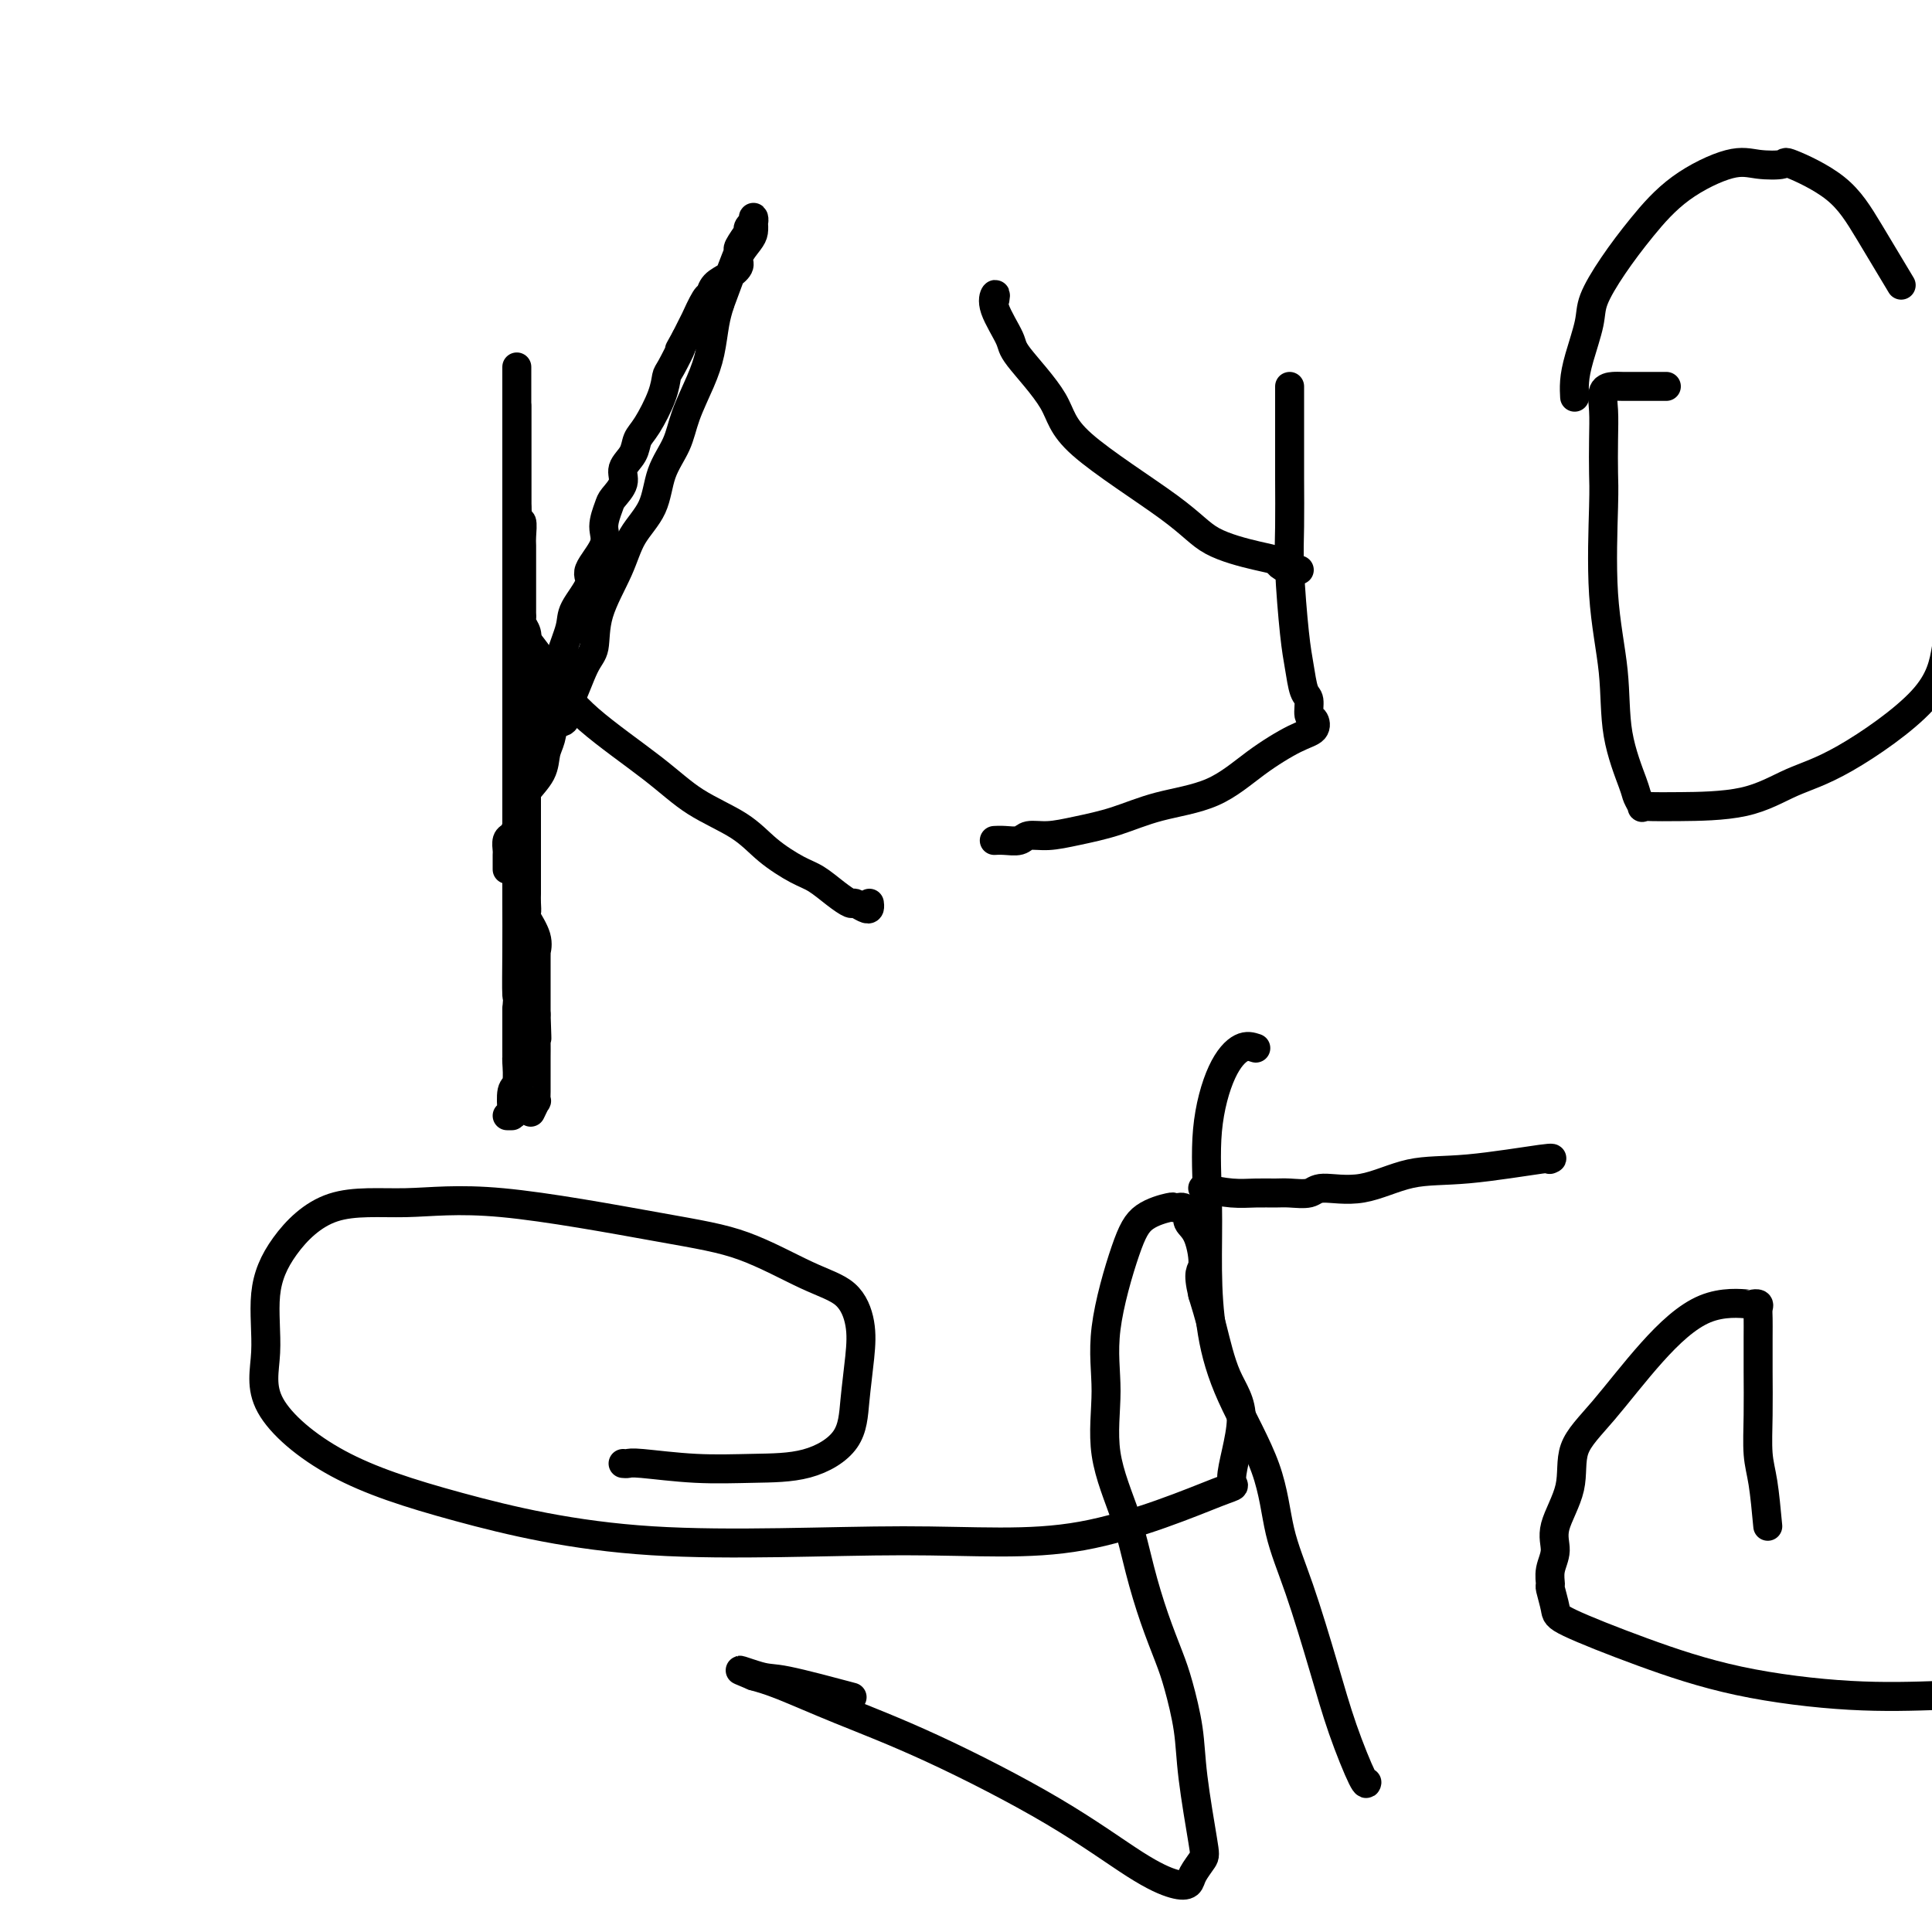 <svg viewBox='0 0 400 400' version='1.1' xmlns='http://www.w3.org/2000/svg' xmlns:xlink='http://www.w3.org/1999/xlink'><g fill='none' stroke='#000000' stroke-width='6' stroke-linecap='round' stroke-linejoin='round'><path d='M105,231c0.415,-0.000 0.829,-0.000 1,0c0.171,0.000 0.098,0.002 0,-1c-0.098,-1.002 -0.223,-3.006 0,-4c0.223,-0.994 0.792,-0.976 1,-2c0.208,-1.024 0.056,-3.089 0,-4c-0.056,-0.911 -0.015,-0.667 0,-1c0.015,-0.333 0.004,-1.244 0,-2c-0.004,-0.756 -0.001,-1.357 0,-2c0.001,-0.643 0.000,-1.327 0,-2c-0.000,-0.673 -0.000,-1.335 0,-2c0.000,-0.665 0.000,-1.332 0,-2'/><path d='M107,209c0.309,-3.672 0.083,-1.853 0,-3c-0.083,-1.147 -0.022,-5.259 0,-9c0.022,-3.741 0.006,-7.111 0,-10c-0.006,-2.889 -0.002,-5.296 0,-9c0.002,-3.704 0.000,-8.705 0,-13c-0.000,-4.295 -0.000,-7.884 0,-11c0.000,-3.116 0.000,-5.760 0,-8c-0.000,-2.240 -0.000,-4.076 0,-6c0.000,-1.924 0.000,-3.934 0,-6c-0.000,-2.066 -0.000,-4.187 0,-6c0.000,-1.813 0.000,-3.317 0,-5c-0.000,-1.683 -0.000,-3.544 0,-5c0.000,-1.456 0.000,-2.508 0,-4c-0.000,-1.492 -0.000,-3.425 0,-5c0.000,-1.575 0.000,-2.791 0,-4c-0.000,-1.209 -0.000,-2.412 0,-4c0.000,-1.588 0.000,-3.562 0,-5c-0.000,-1.438 -0.000,-2.339 0,-3c0.000,-0.661 0.000,-1.082 0,-2c-0.000,-0.918 -0.000,-2.334 0,-3c0.000,-0.666 0.000,-0.580 0,-1c-0.000,-0.420 -0.000,-1.344 0,-2c0.000,-0.656 0.000,-1.045 0,-1c-0.000,0.045 0.000,0.522 0,1'/><path d='M107,85c0.000,-18.699 0.000,-3.447 0,2c0.000,5.447 -0.000,1.090 0,0c0.000,-1.090 0.000,1.088 0,2c0.000,0.912 -0.000,0.559 0,1c0.000,0.441 0.000,1.675 0,2c-0.000,0.325 0.000,-0.260 0,0c0.000,0.260 0.000,1.364 0,2c0.000,0.636 0.000,0.804 0,1c-0.000,0.196 0.000,0.419 0,1c0.000,0.581 0.000,1.521 0,2c0.000,0.479 0.000,0.496 0,1c0.000,0.504 0.000,1.496 0,2c-0.000,0.504 -0.000,0.520 0,1c0.000,0.480 0.000,1.423 0,2c0.000,0.577 0.000,0.789 0,1'/><path d='M107,105c0.226,3.611 0.793,2.640 1,3c0.207,0.360 0.056,2.051 0,3c-0.056,0.949 -0.015,1.156 0,2c0.015,0.844 0.004,2.324 0,3c-0.004,0.676 -0.001,0.548 0,1c0.001,0.452 0.000,1.483 0,2c-0.000,0.517 -0.000,0.520 0,1c0.000,0.480 0.000,1.438 0,2c-0.000,0.562 -0.000,0.728 0,1c0.000,0.272 0.000,0.650 0,1c-0.000,0.350 -0.001,0.670 0,1c0.001,0.330 0.004,0.668 0,1c-0.004,0.332 -0.015,0.656 0,1c0.015,0.344 0.057,0.707 0,1c-0.057,0.293 -0.211,0.516 0,1c0.211,0.484 0.789,1.229 1,2c0.211,0.771 0.057,1.569 0,2c-0.057,0.431 -0.015,0.496 0,1c0.015,0.504 0.004,1.446 0,2c-0.004,0.554 -0.001,0.718 0,1c0.001,0.282 0.000,0.680 0,1c-0.000,0.320 -0.000,0.562 0,1c0.000,0.438 0.000,1.071 0,2c-0.000,0.929 -0.000,2.154 0,3c0.000,0.846 0.000,1.313 0,2c-0.000,0.687 -0.000,1.595 0,2c0.000,0.405 0.000,0.307 0,1c-0.000,0.693 -0.000,2.175 0,3c0.000,0.825 0.000,0.991 0,1c-0.000,0.009 -0.000,-0.140 0,0c0.000,0.140 0.000,0.570 0,1'/><path d='M109,154c0.309,8.264 0.083,4.423 0,3c-0.083,-1.423 -0.022,-0.429 0,1c0.022,1.429 0.006,3.292 0,4c-0.006,0.708 -0.002,0.261 0,1c0.002,0.739 0.000,2.663 0,4c-0.000,1.337 -0.000,2.089 0,3c0.000,0.911 0.000,1.983 0,3c-0.000,1.017 -0.000,1.978 0,3c0.000,1.022 0.000,2.104 0,3c-0.000,0.896 -0.000,1.605 0,2c0.000,0.395 0.001,0.478 0,1c-0.001,0.522 -0.002,1.485 0,2c0.002,0.515 0.008,0.581 0,1c-0.008,0.419 -0.030,1.192 0,2c0.030,0.808 0.113,1.652 0,2c-0.113,0.348 -0.423,0.200 0,1c0.423,0.800 1.577,2.549 2,4c0.423,1.451 0.113,2.605 0,3c-0.113,0.395 -0.030,0.029 0,0c0.030,-0.029 0.008,0.277 0,1c-0.008,0.723 -0.002,1.864 0,3c0.002,1.136 0.001,2.267 0,3c-0.001,0.733 -0.000,1.066 0,2c0.000,0.934 0.000,2.467 0,4'/><path d='M111,210c0.309,8.992 0.083,3.472 0,2c-0.083,-1.472 -0.022,1.103 0,3c0.022,1.897 0.006,3.115 0,4c-0.006,0.885 -0.001,1.436 0,2c0.001,0.564 -0.004,1.139 0,2c0.004,0.861 0.015,2.007 0,3c-0.015,0.993 -0.056,1.833 0,2c0.056,0.167 0.207,-0.340 0,0c-0.207,0.340 -0.774,1.526 -1,2c-0.226,0.474 -0.113,0.237 0,0'/><path d='M105,180c0.002,-0.212 0.003,-0.424 0,-1c-0.003,-0.576 -0.012,-1.518 0,-2c0.012,-0.482 0.045,-0.506 0,-1c-0.045,-0.494 -0.169,-1.457 0,-2c0.169,-0.543 0.630,-0.665 1,-1c0.370,-0.335 0.648,-0.884 1,-2c0.352,-1.116 0.777,-2.801 1,-4c0.223,-1.199 0.244,-1.912 1,-3c0.756,-1.088 2.249,-2.551 3,-4c0.751,-1.449 0.761,-2.884 1,-4c0.239,-1.116 0.706,-1.915 1,-3c0.294,-1.085 0.414,-2.458 1,-3c0.586,-0.542 1.639,-0.253 2,-1c0.361,-0.747 0.030,-2.531 0,-3c-0.030,-0.469 0.240,0.376 1,-1c0.760,-1.376 2.011,-4.971 3,-7c0.989,-2.029 1.715,-2.490 2,-4c0.285,-1.510 0.130,-4.069 1,-7c0.870,-2.931 2.765,-6.236 4,-9c1.235,-2.764 1.810,-4.988 3,-7c1.190,-2.012 2.994,-3.811 4,-6c1.006,-2.189 1.215,-4.768 2,-7c0.785,-2.232 2.147,-4.116 3,-6c0.853,-1.884 1.198,-3.767 2,-6c0.802,-2.233 2.060,-4.815 3,-7c0.940,-2.185 1.561,-3.973 2,-6c0.439,-2.027 0.697,-4.293 1,-6c0.303,-1.707 0.652,-2.853 1,-4'/><path d='M149,63c7.218,-19.386 3.262,-9.349 2,-6c-1.262,3.349 0.170,0.012 1,-2c0.830,-2.012 1.059,-2.700 1,-3c-0.059,-0.300 -0.404,-0.213 0,-1c0.404,-0.787 1.558,-2.450 2,-3c0.442,-0.550 0.171,0.012 0,0c-0.171,-0.012 -0.241,-0.600 0,-1c0.241,-0.400 0.795,-0.614 1,-1c0.205,-0.386 0.061,-0.945 0,-1c-0.061,-0.055 -0.039,0.394 0,1c0.039,0.606 0.097,1.370 0,2c-0.097,0.630 -0.348,1.127 -1,2c-0.652,0.873 -1.705,2.122 -2,3c-0.295,0.878 0.168,1.384 0,2c-0.168,0.616 -0.967,1.344 -2,2c-1.033,0.656 -2.300,1.242 -3,2c-0.700,0.758 -0.831,1.687 -1,2c-0.169,0.313 -0.374,0.009 -1,1c-0.626,0.991 -1.673,3.276 -2,4c-0.327,0.724 0.066,-0.113 0,0c-0.066,0.113 -0.590,1.175 -1,2c-0.410,0.825 -0.705,1.412 -1,2'/><path d='M142,70c-2.286,4.099 -1.000,1.847 -1,2c0.000,0.153 -1.285,2.712 -2,4c-0.715,1.288 -0.859,1.307 -1,2c-0.141,0.693 -0.281,2.061 -1,4c-0.719,1.939 -2.019,4.447 -3,6c-0.981,1.553 -1.643,2.149 -2,3c-0.357,0.851 -0.410,1.955 -1,3c-0.590,1.045 -1.718,2.029 -2,3c-0.282,0.971 0.281,1.927 0,3c-0.281,1.073 -1.408,2.262 -2,3c-0.592,0.738 -0.649,1.024 -1,2c-0.351,0.976 -0.994,2.642 -1,4c-0.006,1.358 0.627,2.409 0,4c-0.627,1.591 -2.515,3.724 -3,5c-0.485,1.276 0.432,1.695 0,3c-0.432,1.305 -2.213,3.494 -3,5c-0.787,1.506 -0.579,2.328 -1,4c-0.421,1.672 -1.470,4.195 -2,6c-0.530,1.805 -0.542,2.893 -1,5c-0.458,2.107 -1.363,5.233 -2,7c-0.637,1.767 -1.008,2.175 -1,3c0.008,0.825 0.394,2.066 0,3c-0.394,0.934 -1.568,1.559 -2,2c-0.432,0.441 -0.124,0.697 0,1c0.124,0.303 0.062,0.651 0,1'/><path d='M110,158c-3.167,10.167 -1.583,5.083 0,0'/><path d='M107,128c0.172,0.950 0.343,1.901 1,3c0.657,1.099 1.798,2.348 3,4c1.202,1.652 2.463,3.708 4,6c1.537,2.292 3.350,4.822 7,8c3.650,3.178 9.137,7.005 13,10c3.863,2.995 6.101,5.158 9,7c2.899,1.842 6.460,3.364 9,5c2.540,1.636 4.061,3.385 6,5c1.939,1.615 4.297,3.097 6,4c1.703,0.903 2.750,1.226 4,2c1.250,0.774 2.703,1.998 4,3c1.297,1.002 2.439,1.781 3,2c0.561,0.219 0.543,-0.124 1,0c0.457,0.124 1.391,0.714 2,1c0.609,0.286 0.895,0.269 1,0c0.105,-0.269 0.030,-0.791 0,-1c-0.030,-0.209 -0.015,-0.104 0,0'/><path d='M206,62c0.089,-0.597 0.178,-1.193 0,-1c-0.178,0.193 -0.623,1.177 0,3c0.623,1.823 2.315,4.485 3,6c0.685,1.515 0.362,1.882 2,4c1.638,2.118 5.236,5.986 7,9c1.764,3.014 1.695,5.175 6,9c4.305,3.825 12.984,9.315 18,13c5.016,3.685 6.370,5.566 9,7c2.630,1.434 6.536,2.423 9,3c2.464,0.577 3.487,0.743 4,1c0.513,0.257 0.516,0.605 1,1c0.484,0.395 1.449,0.838 2,1c0.551,0.162 0.687,0.044 1,0c0.313,-0.044 0.804,-0.012 1,0c0.196,0.012 0.098,0.006 0,0'/><path d='M267,80c0.000,0.210 0.000,0.420 0,1c-0.000,0.580 -0.001,1.529 0,3c0.001,1.471 0.003,3.463 0,6c-0.003,2.537 -0.012,5.618 0,9c0.012,3.382 0.044,7.064 0,10c-0.044,2.936 -0.166,5.127 0,9c0.166,3.873 0.618,9.427 1,13c0.382,3.573 0.694,5.166 1,7c0.306,1.834 0.606,3.909 1,5c0.394,1.091 0.881,1.196 1,2c0.119,0.804 -0.132,2.306 0,3c0.132,0.694 0.645,0.581 1,1c0.355,0.419 0.552,1.371 0,2c-0.552,0.629 -1.852,0.935 -4,2c-2.148,1.065 -5.143,2.891 -8,5c-2.857,2.109 -5.576,4.503 -9,6c-3.424,1.497 -7.554,2.099 -11,3c-3.446,0.901 -6.207,2.102 -9,3c-2.793,0.898 -5.619,1.495 -8,2c-2.381,0.505 -4.316,0.920 -6,1c-1.684,0.080 -3.117,-0.175 -4,0c-0.883,0.175 -1.216,0.779 -2,1c-0.784,0.221 -2.019,0.060 -3,0c-0.981,-0.060 -1.709,-0.017 -2,0c-0.291,0.017 -0.146,0.009 0,0'/><path d='M345,80c-0.079,0.001 -0.158,0.001 -1,0c-0.842,-0.001 -2.446,-0.004 -4,0c-1.554,0.004 -3.057,0.014 -4,0c-0.943,-0.014 -1.325,-0.051 -2,0c-0.675,0.051 -1.645,0.190 -2,1c-0.355,0.810 -0.097,2.292 0,4c0.097,1.708 0.033,3.641 0,6c-0.033,2.359 -0.036,5.144 0,7c0.036,1.856 0.111,2.784 0,7c-0.111,4.216 -0.409,11.720 0,18c0.409,6.280 1.525,11.336 2,16c0.475,4.664 0.308,8.934 1,13c0.692,4.066 2.242,7.927 3,10c0.758,2.073 0.722,2.360 1,3c0.278,0.640 0.868,1.635 1,2c0.132,0.365 -0.194,0.099 0,0c0.194,-0.099 0.908,-0.032 2,0c1.092,0.032 2.561,0.029 6,0c3.439,-0.029 8.847,-0.082 13,-1c4.153,-0.918 7.051,-2.700 10,-4c2.949,-1.300 5.948,-2.119 11,-5c5.052,-2.881 12.158,-7.823 16,-12c3.842,-4.177 4.421,-7.588 5,-11'/><path d='M393,58c0.538,0.900 1.076,1.800 0,0c-1.076,-1.800 -3.768,-6.299 -6,-10c-2.232,-3.701 -4.006,-6.603 -7,-9c-2.994,-2.397 -7.208,-4.290 -9,-5c-1.792,-0.710 -1.163,-0.237 -2,0c-0.837,0.237 -3.139,0.238 -5,0c-1.861,-0.238 -3.280,-0.714 -6,0c-2.720,0.714 -6.741,2.617 -10,5c-3.259,2.383 -5.755,5.245 -8,8c-2.245,2.755 -4.237,5.402 -6,8c-1.763,2.598 -3.295,5.149 -4,7c-0.705,1.851 -0.581,3.004 -1,5c-0.419,1.996 -1.380,4.834 -2,7c-0.620,2.166 -0.898,3.660 -1,5c-0.102,1.340 -0.029,2.526 0,3c0.029,0.474 0.015,0.237 0,0'/><path d='M129,303c0.339,0.030 0.677,0.060 1,0c0.323,-0.060 0.629,-0.211 3,0c2.371,0.211 6.806,0.784 11,1c4.194,0.216 8.146,0.076 12,0c3.854,-0.076 7.609,-0.086 11,-1c3.391,-0.914 6.419,-2.730 8,-5c1.581,-2.270 1.714,-4.992 2,-8c0.286,-3.008 0.725,-6.300 1,-9c0.275,-2.700 0.385,-4.807 0,-7c-0.385,-2.193 -1.264,-4.473 -3,-6c-1.736,-1.527 -4.330,-2.300 -8,-4c-3.670,-1.700 -8.417,-4.328 -13,-6c-4.583,-1.672 -9.002,-2.387 -18,-4c-8.998,-1.613 -22.577,-4.125 -32,-5c-9.423,-0.875 -14.691,-0.114 -20,0c-5.309,0.114 -10.658,-0.419 -15,1c-4.342,1.419 -7.678,4.789 -10,8c-2.322,3.211 -3.629,6.263 -4,10c-0.371,3.737 0.195,8.159 0,12c-0.195,3.841 -1.149,7.101 1,11c2.149,3.899 7.403,8.437 14,12c6.597,3.563 14.538,6.150 25,9c10.462,2.850 23.444,5.961 40,7c16.556,1.039 36.684,0.005 52,0c15.316,-0.005 25.818,1.018 37,-1c11.182,-2.018 23.043,-7.077 28,-9c4.957,-1.923 3.011,-0.712 3,-3c-0.011,-2.288 1.915,-8.077 2,-12c0.085,-3.923 -1.669,-5.979 -3,-9c-1.331,-3.021 -2.237,-7.006 -3,-10c-0.763,-2.994 -1.381,-4.997 -2,-7'/><path d='M249,268c-1.210,-5.058 -0.236,-4.704 0,-6c0.236,-1.296 -0.265,-4.242 -1,-6c-0.735,-1.758 -1.703,-2.327 -2,-3c-0.297,-0.673 0.079,-1.449 0,-2c-0.079,-0.551 -0.611,-0.876 -1,-1c-0.389,-0.124 -0.633,-0.048 -1,0c-0.367,0.048 -0.856,0.070 -1,0c-0.144,-0.070 0.057,-0.230 -1,0c-1.057,0.230 -3.373,0.849 -5,2c-1.627,1.151 -2.567,2.835 -4,7c-1.433,4.165 -3.360,10.812 -4,16c-0.640,5.188 0.005,8.916 0,13c-0.005,4.084 -0.661,8.524 0,13c0.661,4.476 2.638,8.987 4,13c1.362,4.013 2.109,7.530 3,11c0.891,3.470 1.925,6.895 3,10c1.075,3.105 2.190,5.889 3,8c0.810,2.111 1.315,3.548 2,6c0.685,2.452 1.550,5.920 2,9c0.450,3.080 0.487,5.771 1,10c0.513,4.229 1.504,9.997 2,13c0.496,3.003 0.496,3.243 0,4c-0.496,0.757 -1.489,2.033 -2,3c-0.511,0.967 -0.540,1.626 -1,2c-0.460,0.374 -1.353,0.464 -3,0c-1.647,-0.464 -4.050,-1.483 -8,-4c-3.950,-2.517 -9.448,-6.534 -17,-11c-7.552,-4.466 -17.158,-9.383 -25,-13c-7.842,-3.617 -13.919,-5.935 -19,-8c-5.081,-2.065 -9.166,-3.876 -12,-5c-2.834,-1.124 -4.417,-1.562 -6,-2'/><path d='M156,347c-5.670,-2.333 -1.344,-0.667 1,0c2.344,0.667 2.708,0.333 6,1c3.292,0.667 9.512,2.333 12,3c2.488,0.667 1.244,0.333 0,0'/><path d='M260,217c-0.906,-0.300 -1.812,-0.599 -3,0c-1.188,0.599 -2.656,2.097 -4,5c-1.344,2.903 -2.562,7.210 -3,12c-0.438,4.790 -0.097,10.064 0,15c0.097,4.936 -0.050,9.534 0,14c0.050,4.466 0.297,8.801 1,13c0.703,4.199 1.861,8.264 4,13c2.139,4.736 5.260,10.144 7,15c1.740,4.856 2.098,9.158 3,13c0.902,3.842 2.347,7.222 4,12c1.653,4.778 3.515,10.954 5,16c1.485,5.046 2.594,8.961 4,13c1.406,4.039 3.109,8.203 4,10c0.891,1.797 0.969,1.228 1,1c0.031,-0.228 0.016,-0.114 0,0'/><path d='M249,246c2.075,0.423 4.149,0.847 6,1c1.851,0.153 3.478,0.037 5,0c1.522,-0.037 2.938,0.007 4,0c1.062,-0.007 1.771,-0.065 3,0c1.229,0.065 2.979,0.254 4,0c1.021,-0.254 1.312,-0.951 3,-1c1.688,-0.049 4.774,0.551 8,0c3.226,-0.551 6.591,-2.253 10,-3c3.409,-0.747 6.862,-0.541 12,-1c5.138,-0.459 11.960,-1.585 15,-2c3.040,-0.415 2.297,-0.119 2,0c-0.297,0.119 -0.149,0.059 0,0'/><path d='M366,316c-0.309,-3.307 -0.619,-6.614 -1,-9c-0.381,-2.386 -0.834,-3.850 -1,-6c-0.166,-2.150 -0.045,-4.985 0,-8c0.045,-3.015 0.013,-6.209 0,-9c-0.013,-2.791 -0.008,-5.179 0,-7c0.008,-1.821 0.019,-3.076 0,-4c-0.019,-0.924 -0.069,-1.518 0,-2c0.069,-0.482 0.256,-0.852 0,-1c-0.256,-0.148 -0.954,-0.075 -1,0c-0.046,0.075 0.561,0.152 -1,0c-1.561,-0.152 -5.291,-0.533 -9,1c-3.709,1.533 -7.398,4.979 -11,9c-3.602,4.021 -7.118,8.616 -10,12c-2.882,3.384 -5.130,5.556 -6,8c-0.870,2.444 -0.362,5.160 -1,8c-0.638,2.840 -2.421,5.805 -3,8c-0.579,2.195 0.045,3.621 0,5c-0.045,1.379 -0.758,2.712 -1,4c-0.242,1.288 -0.013,2.530 0,3c0.013,0.470 -0.190,0.166 0,1c0.190,0.834 0.773,2.805 1,4c0.227,1.195 0.100,1.613 3,3c2.900,1.387 8.829,3.743 15,6c6.171,2.257 12.585,4.415 20,6c7.415,1.585 15.833,2.596 23,3c7.167,0.404 13.084,0.202 19,0'/></g>
</svg>